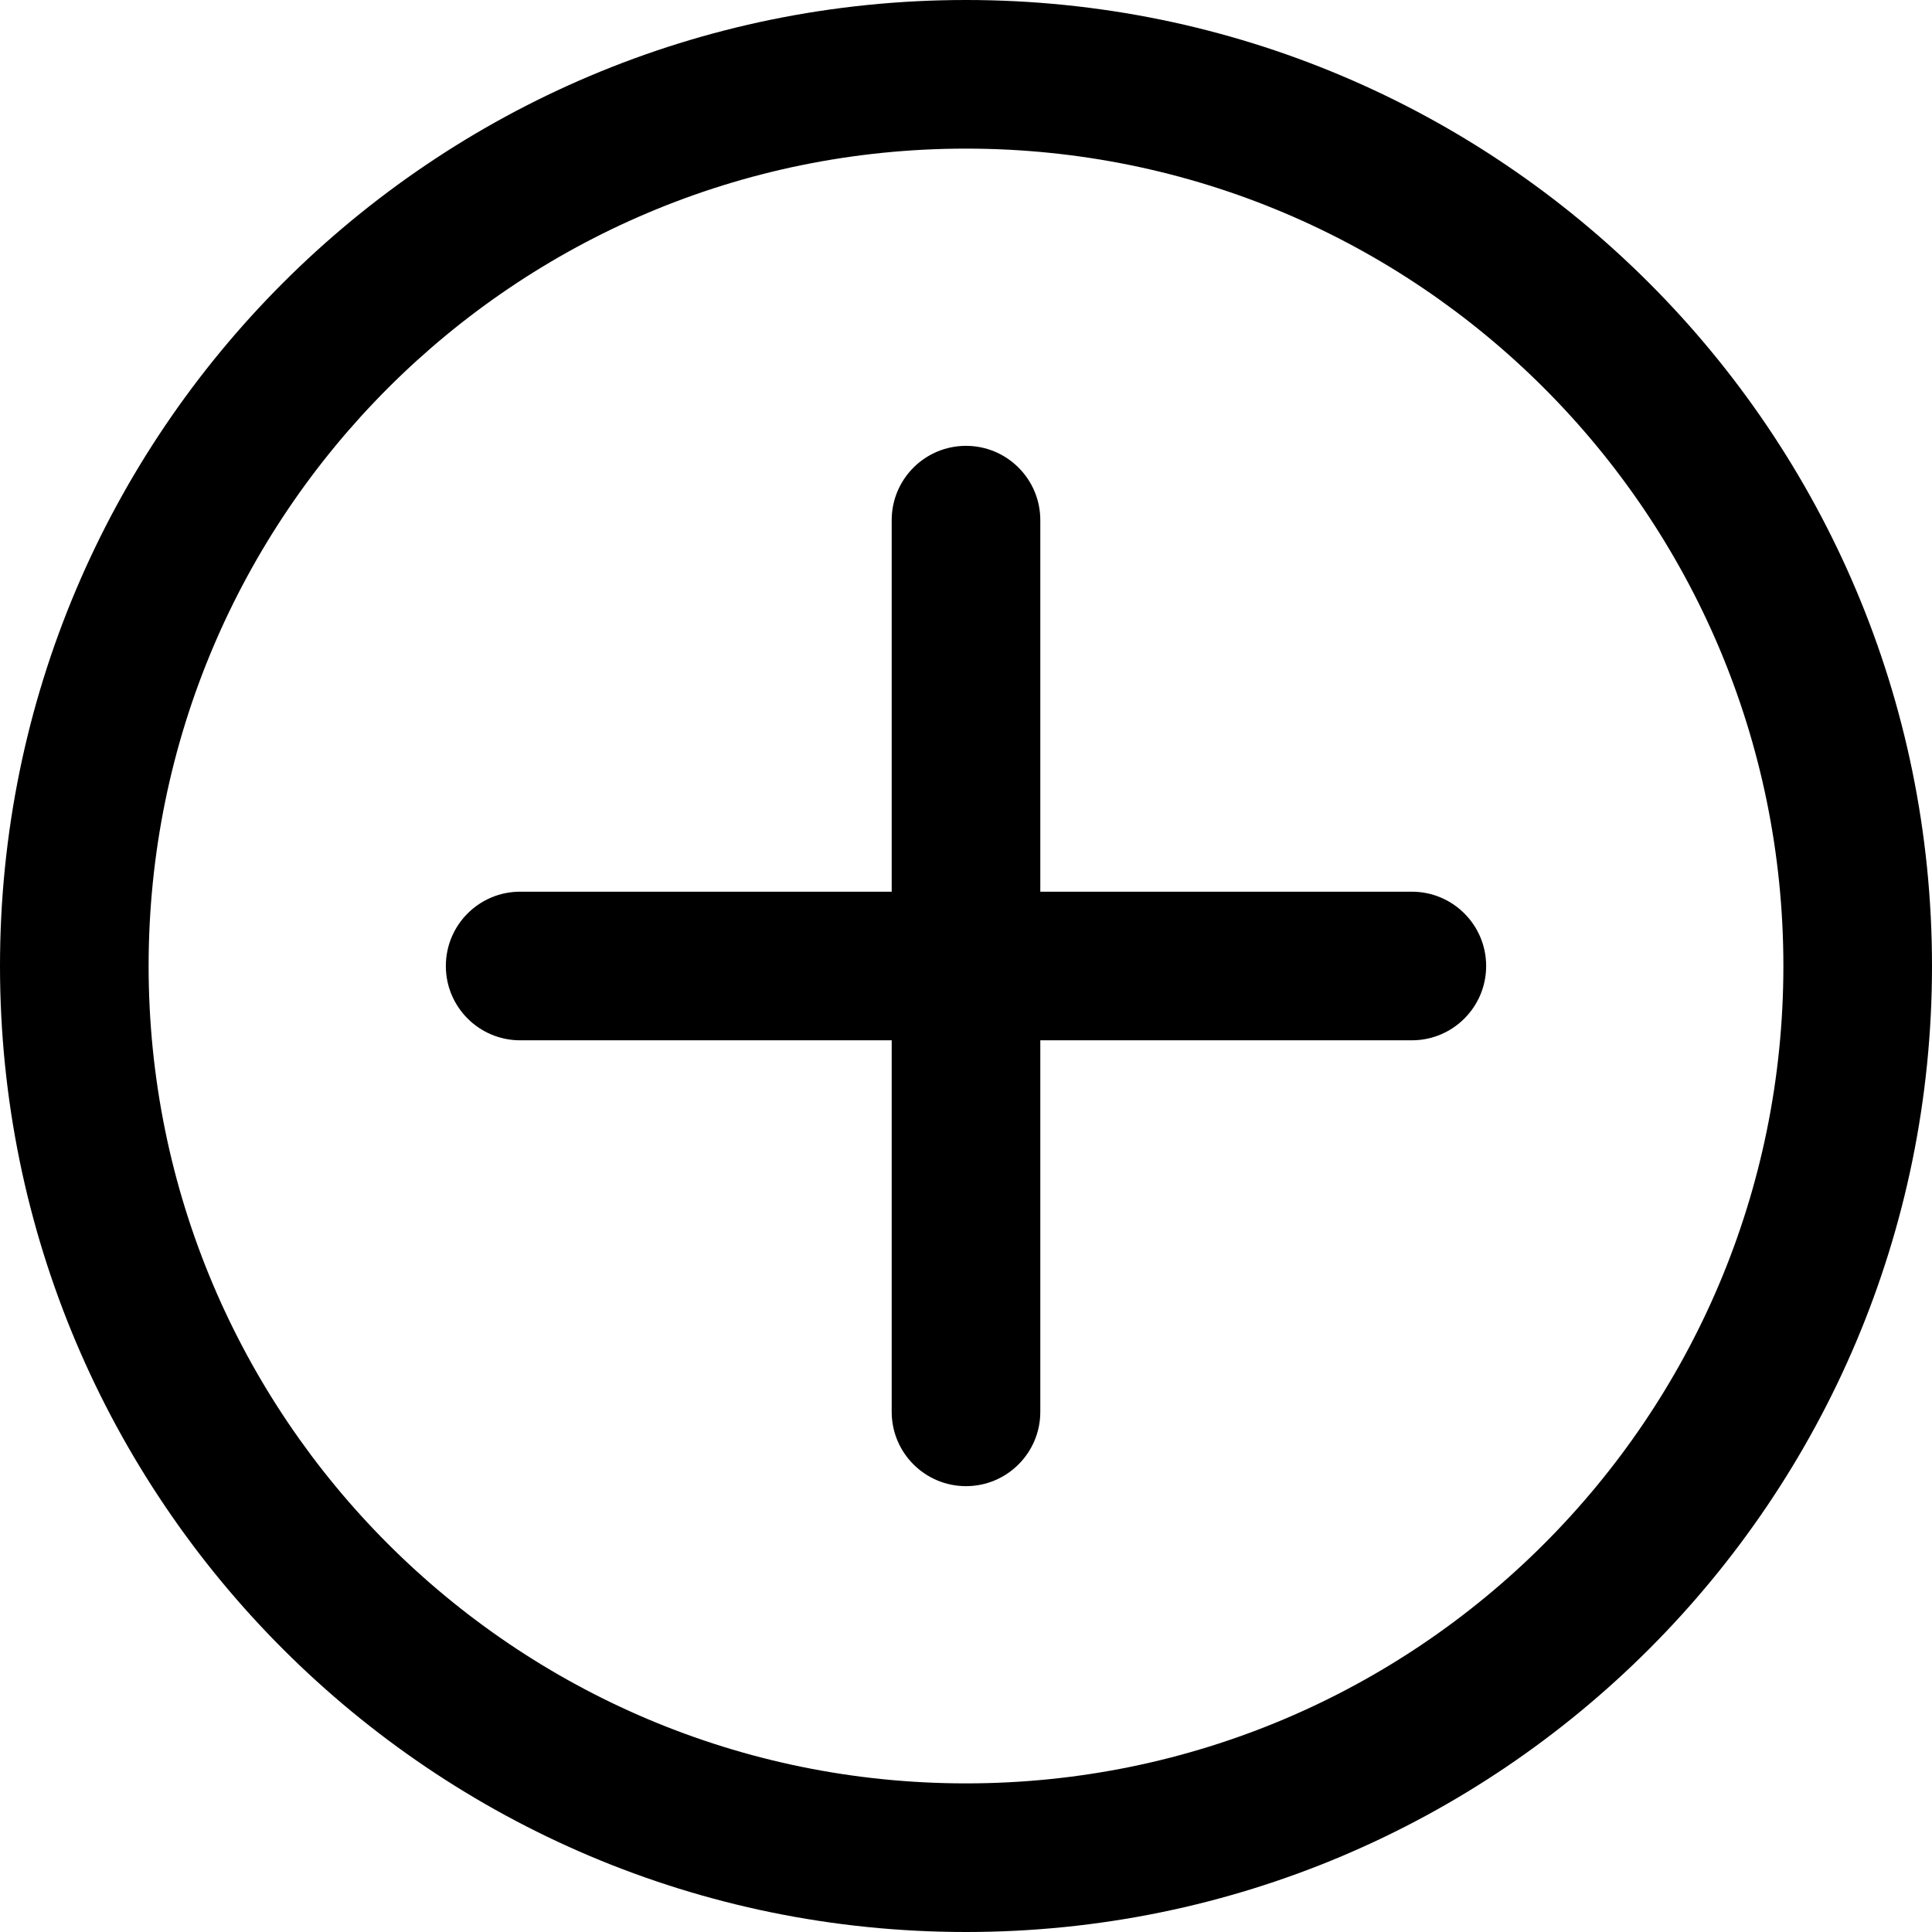 <?xml version="1.0" encoding="utf-8"?>
<!-- Generator: Adobe Illustrator 16.0.0, SVG Export Plug-In . SVG Version: 6.00 Build 0)  -->
<!DOCTYPE svg PUBLIC "-//W3C//DTD SVG 1.1//EN" "http://www.w3.org/Graphics/SVG/1.1/DTD/svg11.dtd">
<svg version="1.1" id="레이어_1" xmlns="http://www.w3.org/2000/svg" xmlns:xlink="http://www.w3.org/1999/xlink" x="0px"
	 y="0px" width="237.25px" height="237.25px" viewBox="0 0 237.25 237.25" enable-background="new 0 0 237.25 237.25"
	 xml:space="preserve">
<title></title>
<g id="Layer_2">
	<path d="M118.625,237.25C53.11,237.25,0,184.14,0,118.625S53.11,0,118.625,0S237.25,53.11,237.25,118.625
		S184.14,237.25,118.625,237.25z M118.625,18.25C63.189,18.25,18.25,63.189,18.25,118.625S63.189,219,118.625,219
		S219,174.061,219,118.625S174.061,18.25,118.625,18.25z"/>
	<path d="M118.625,182.5c-5.04,0-9.125-4.086-9.125-9.125v-109.5c0-5.04,4.085-9.125,9.125-9.125c5.039,0,9.125,4.085,9.125,9.125
		v109.5C127.75,178.414,123.664,182.5,118.625,182.5z"/>
	<path d="M173.375,127.75h-109.5c-5.04,0-9.125-4.086-9.125-9.125c0-5.04,4.085-9.125,9.125-9.125h109.5
		c5.039,0,9.125,4.085,9.125,9.125C182.5,123.664,178.414,127.75,173.375,127.75z"/>
</g>
</svg>
